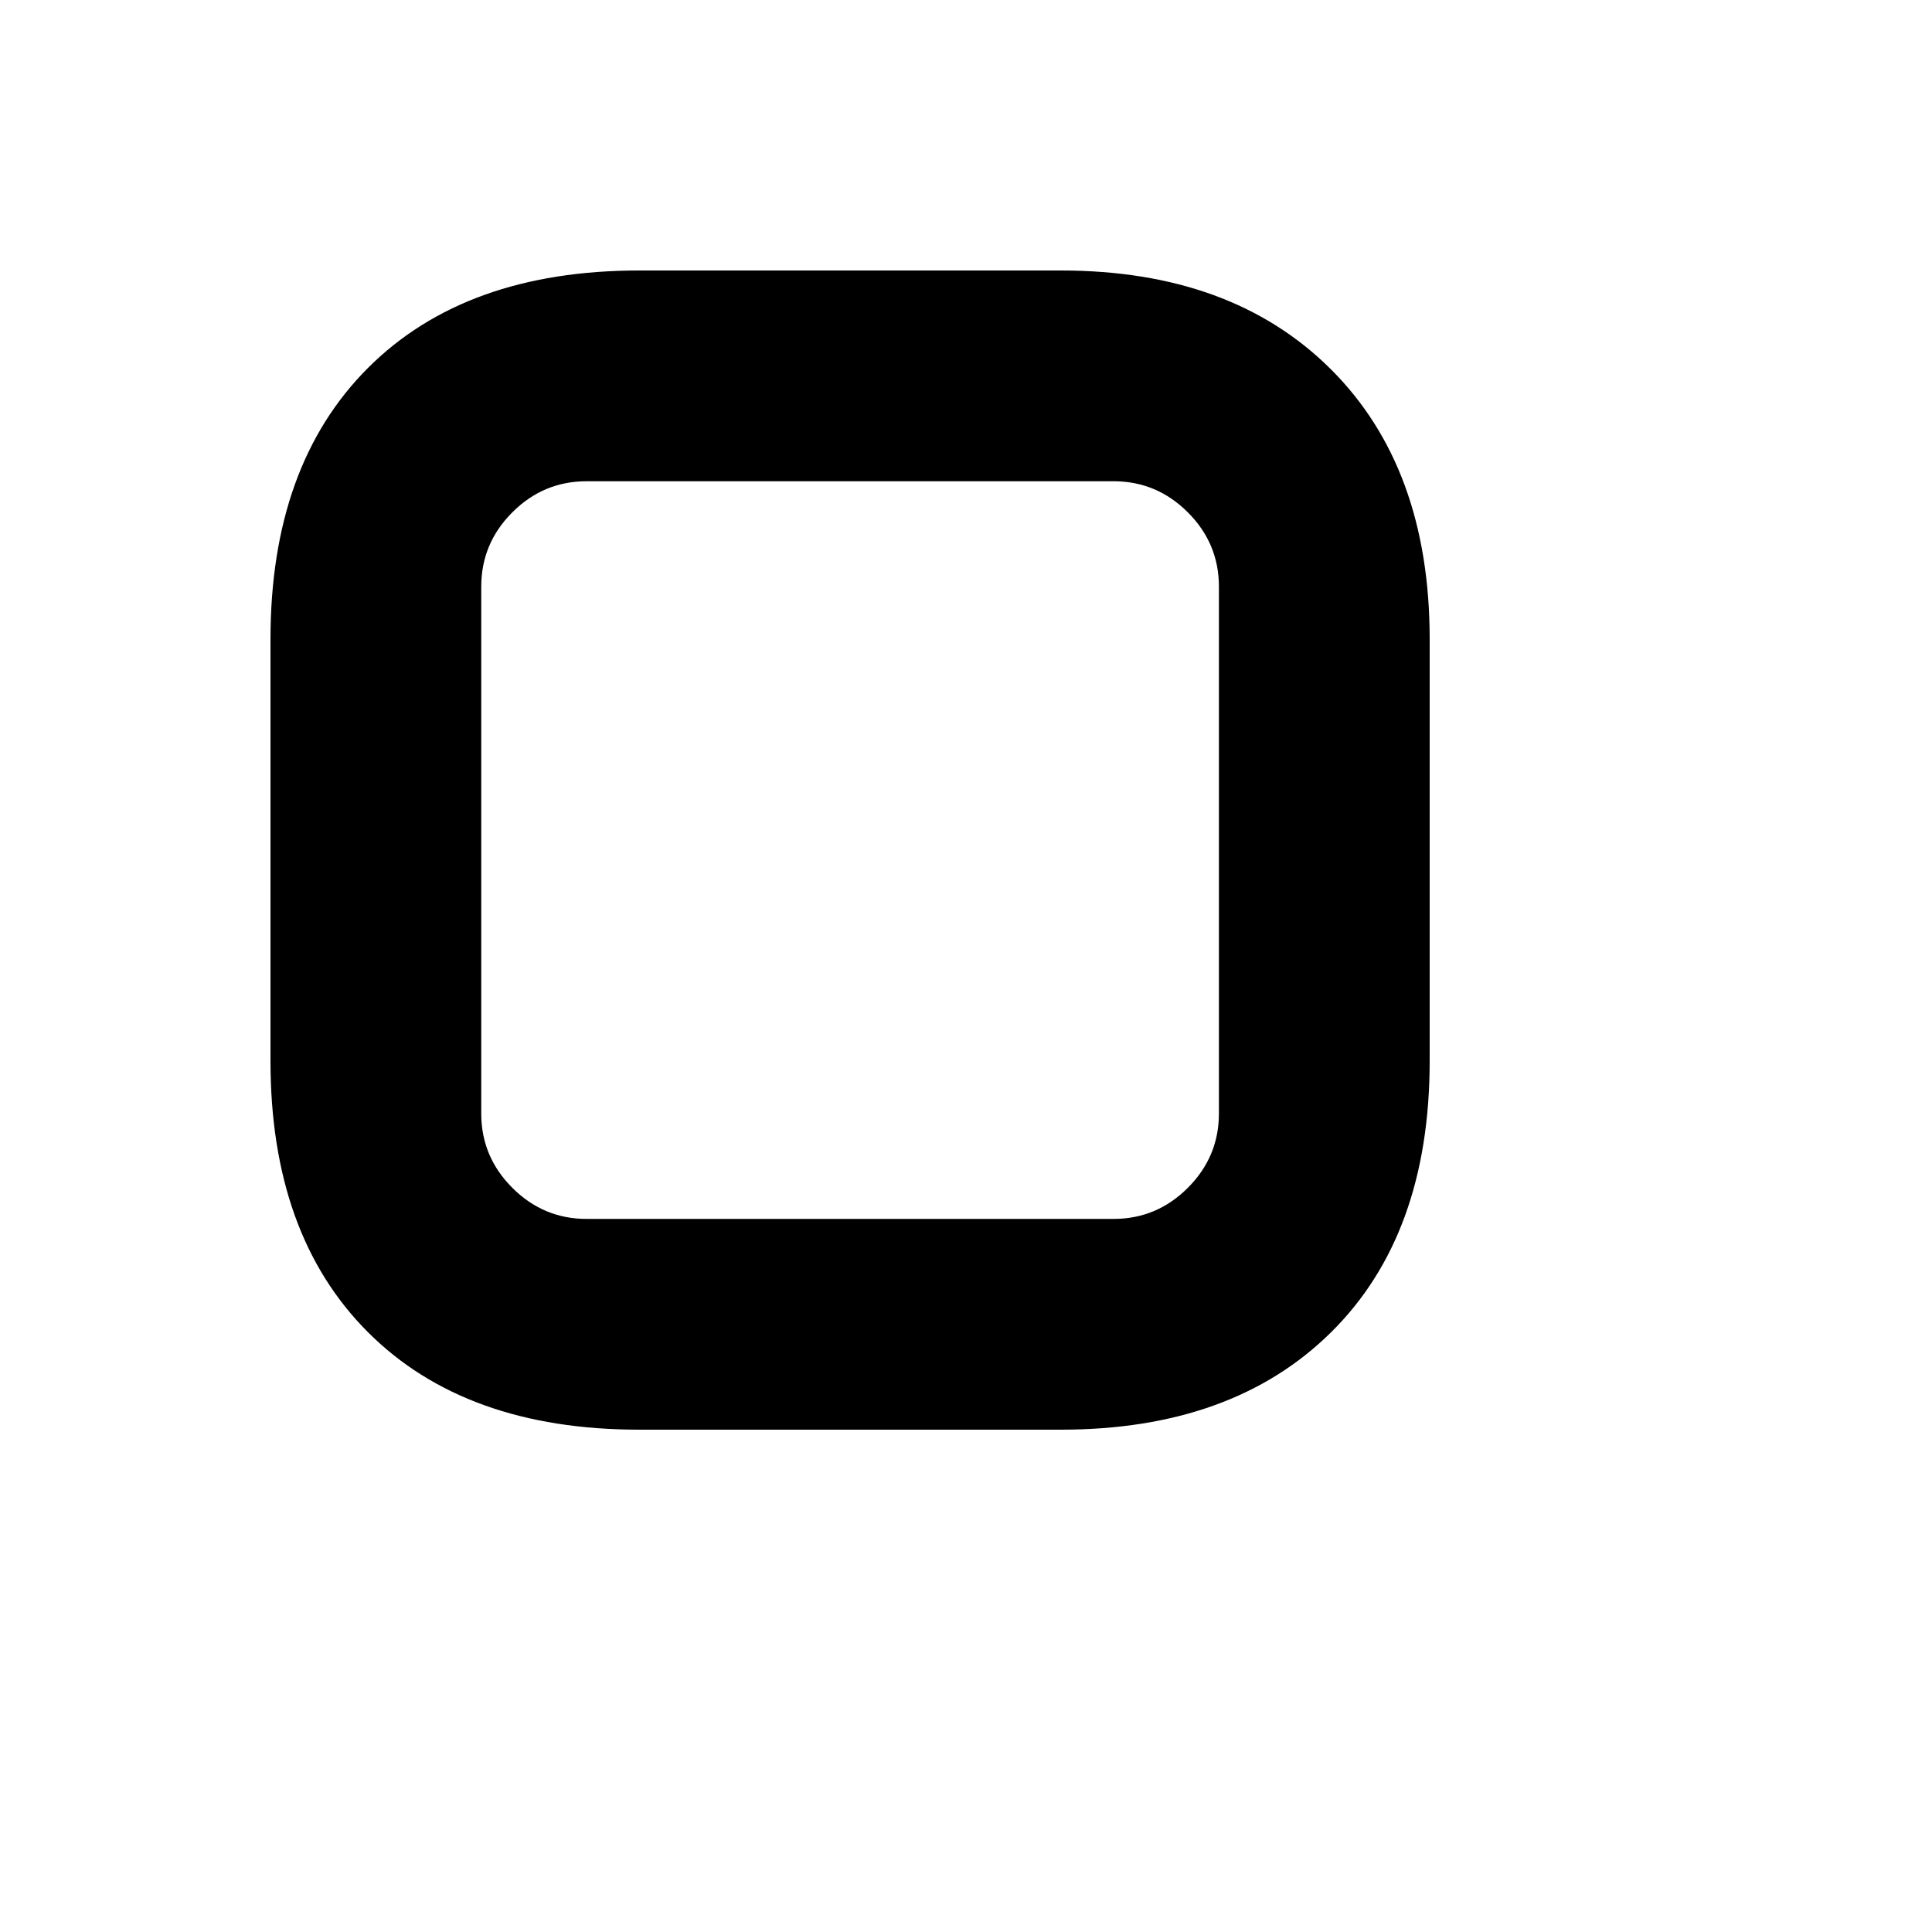 <svg xmlns="http://www.w3.org/2000/svg" version="1.1" xmlns:xlink="http://www.w3.org/1999/xlink" width="100%" height="100%" id="svgWorkerArea" viewBox="-25 -25 625 625" xmlns:idraw="https://idraw.muisca.co" style="background: white;"><defs id="defsdoc"><pattern id="patternBool" x="0" y="0" width="10" height="10" patternUnits="userSpaceOnUse" patternTransform="rotate(35)"><circle cx="5" cy="5" r="4" style="stroke: none;fill: #ff000070;"></circle></pattern></defs><g id="fileImp-961609640" class="cosito"><path id="pathImp-413973006" class="grouped" d="M181.818 62.5C181.818 62.5 318.182 62.5 318.182 62.5 355 62.5 384.091 73.125 405.454 94.375 426.818 115.625 437.5 144.773 437.5 181.818 437.5 181.818 437.5 318.182 437.5 318.182 437.5 355.682 426.875 384.943 405.625 405.966 384.375 426.989 355.227 437.5 318.182 437.5 318.182 437.5 181.818 437.5 181.818 437.5 144.318 437.5 115.057 426.989 94.034 405.966 73.011 384.943 62.5 355.682 62.5 318.182 62.5 318.182 62.5 181.818 62.5 181.818 62.5 144.318 73.011 115.057 94.034 94.034 115.057 73.011 144.318 62.5 181.818 62.5 181.818 62.5 181.818 62.5 181.818 62.5M335.227 130.682C335.227 130.682 164.773 130.682 164.773 130.682 155.454 130.682 147.443 134.034 140.739 140.739 134.034 147.443 130.682 155.454 130.682 164.773 130.682 164.773 130.682 335.227 130.682 335.227 130.682 344.545 134.034 352.557 140.739 359.261 147.443 365.966 155.454 369.318 164.773 369.318 164.773 369.318 335.227 369.318 335.227 369.318 344.545 369.318 352.557 365.966 359.261 359.261 365.966 352.557 369.318 344.545 369.318 335.227 369.318 335.227 369.318 164.773 369.318 164.773 369.318 155.454 365.966 147.443 359.261 140.739 352.557 134.034 344.545 130.682 335.227 130.682 335.227 130.682 335.227 130.682 335.227 130.682"></path></g></svg>
